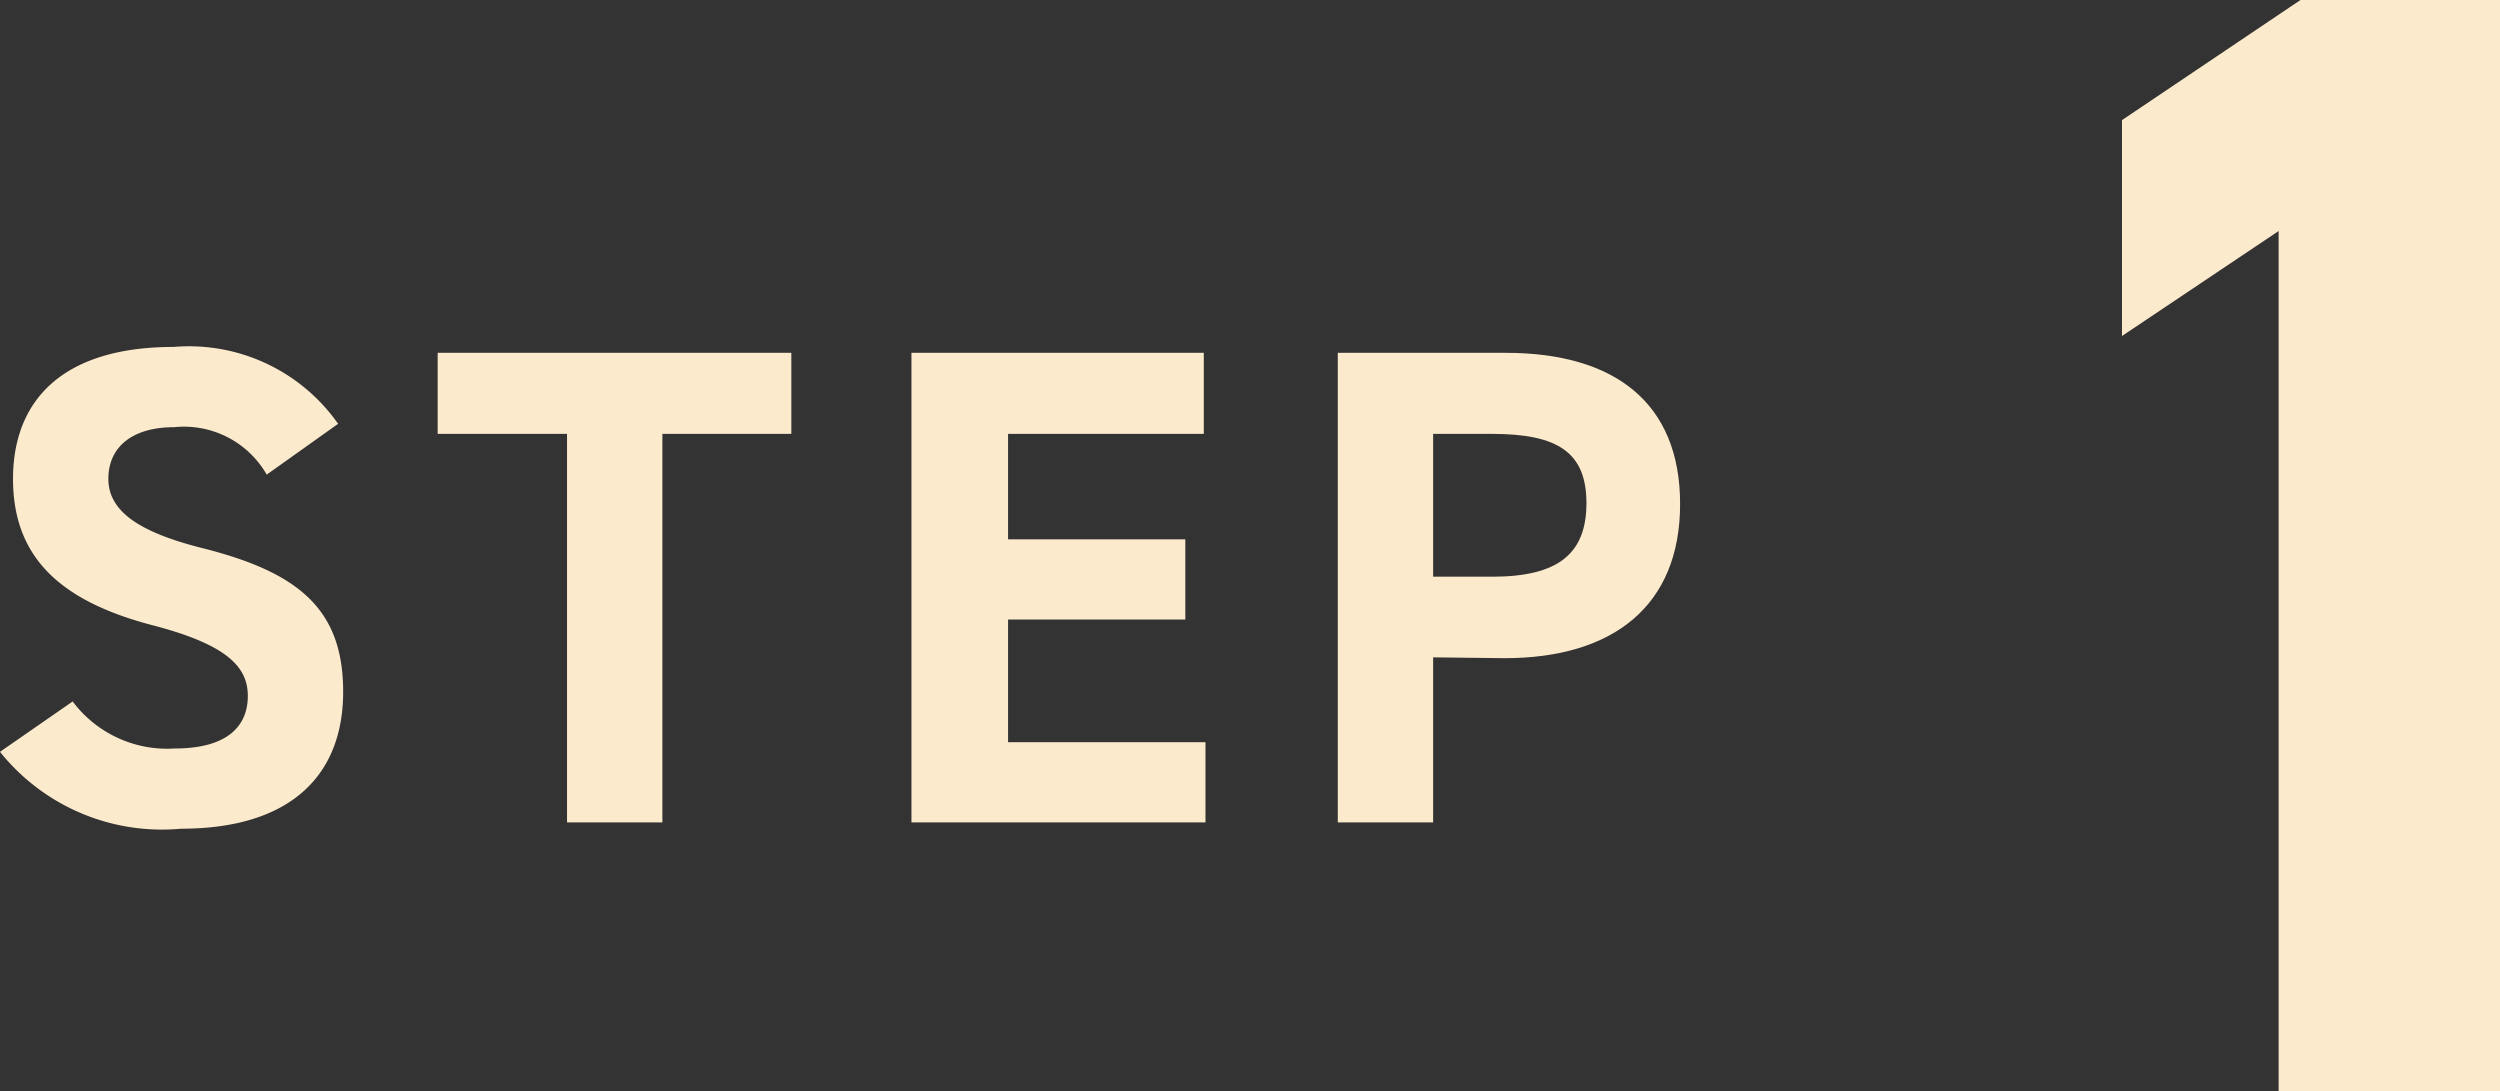 <svg xmlns="http://www.w3.org/2000/svg" viewBox="0 0 59.52 25.98"><rect x="0" y="0" width="59.52" height="25.98" fill="#333333" stroke="none"/><defs><style>.cls-1{fill:#fceacc;}</style></defs><title>step1</title><g id="图层_2" data-name="图层 2"><g id="流れ"><path class="cls-1" d="M6.35,11.3a2.27,2.27,0,0,0-2.2-1.13c-1,0-1.57.47-1.57,1.23s.71,1.26,2.2,1.64c2.33.58,3.39,1.46,3.39,3.43s-1.23,3.26-3.86,3.26A4.94,4.94,0,0,1,0,17.9l1.73-1.2a2.81,2.81,0,0,0,2.43,1.12c1.3,0,1.74-.57,1.74-1.25s-.47-1.22-2.29-1.69C1.41,14.3.31,13.25.31,11.4S1.47,8.26,4.13,8.26a4.34,4.34,0,0,1,3.92,1.83Z"/><path class="cls-1" d="M18.84,8.4v1.93H15.77v9.25H13.5V10.33H10.42V8.4Z"/><path class="cls-1" d="M28.66,8.4v1.93H24v2.51h4.22v1.91H24v2.92h4.7v1.91h-7V8.4Z"/><path class="cls-1" d="M34.12,15.65v3.93H31.85V8.4h4C38.43,8.4,40,9.58,40,12s-1.59,3.67-4.18,3.67Zm1.41-1.92c1.57,0,2.24-.55,2.24-1.75s-.67-1.65-2.24-1.65H34.12v3.4Z"/><path class="cls-1" d="M59.52,26H54.25V5.5L50.52,8V2.86L54.77,0h4.75Z"/></g></g></svg>